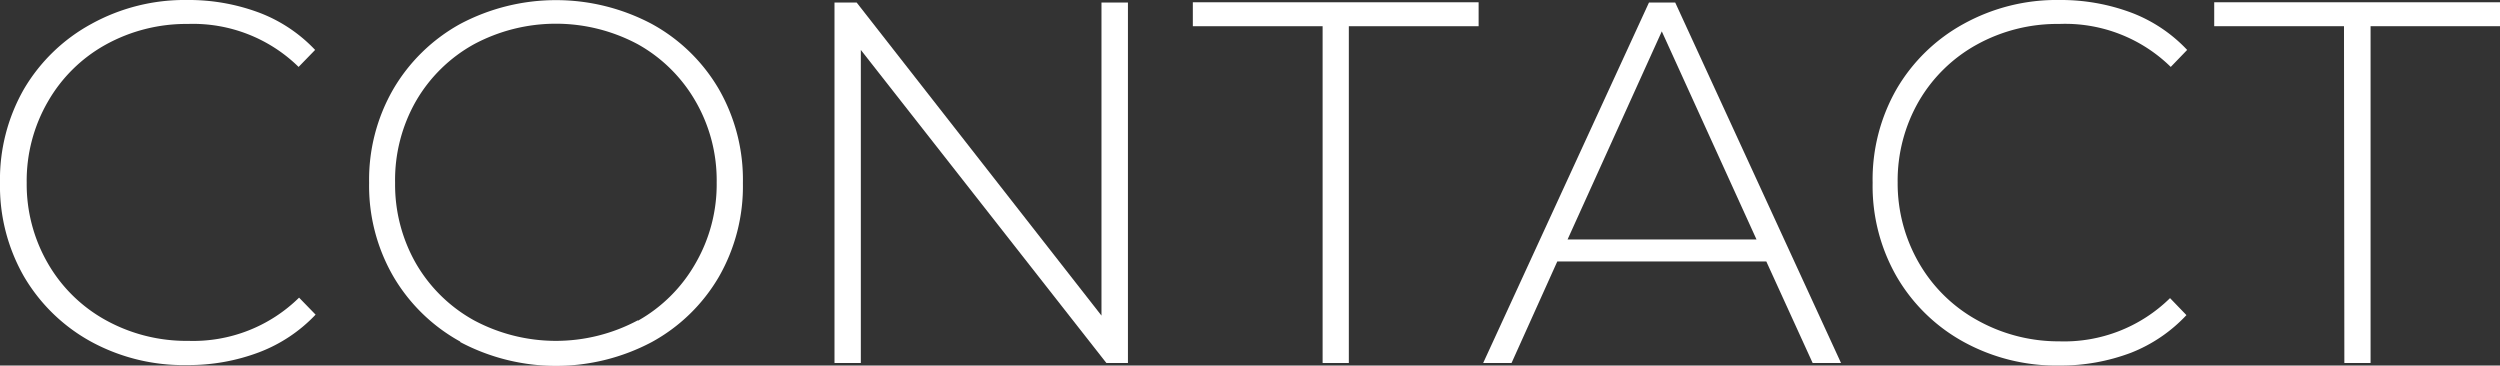<svg xmlns="http://www.w3.org/2000/svg" viewBox="0 0 208.81 30.53"><rect x="0" y="0" width="208.81" height="30.53" fill="#333333" stroke="none"/><defs><style>.cls-1{fill:#fff;}</style></defs><g id="Layer_2" data-name="Layer 2"><g id="ヘッダー_フッター" data-name="ヘッダー・フッター"><path class="cls-1" d="M7.63,28.55A14.66,14.66,0,0,1,2,23.09a15.18,15.18,0,0,1-2-7.82A15.19,15.19,0,0,1,2,7.44,14.66,14.66,0,0,1,7.63,2a16.12,16.12,0,0,1,8-2,16.77,16.77,0,0,1,6,1.05,12.5,12.5,0,0,1,4.69,3.12L24.94,5.59A12.6,12.6,0,0,0,15.69,2,13.91,13.91,0,0,0,8.81,3.74,12.58,12.58,0,0,0,4,8.49a13.19,13.19,0,0,0-1.77,6.78A13.18,13.18,0,0,0,4,22a12.58,12.58,0,0,0,4.85,4.75,13.91,13.91,0,0,0,6.88,1.72,12.61,12.61,0,0,0,9.25-3.61l1.38,1.42a12.7,12.7,0,0,1-4.71,3.14,16.61,16.61,0,0,1-6,1.07A16.12,16.12,0,0,1,7.63,28.55Z"/><path class="cls-1" d="M38.44,28.53a14.69,14.69,0,0,1-5.61-5.48,15.11,15.11,0,0,1-2-7.78,15.12,15.12,0,0,1,2-7.79A14.69,14.69,0,0,1,38.44,2a17.08,17.08,0,0,1,16,0,14.57,14.57,0,0,1,5.61,5.46,15.19,15.19,0,0,1,2,7.83,15.18,15.18,0,0,1-2,7.82,14.57,14.57,0,0,1-5.61,5.46,17.08,17.08,0,0,1-16,0Zm14.84-1.74A12.68,12.68,0,0,0,58.09,22a13.18,13.18,0,0,0,1.77-6.77,13.19,13.19,0,0,0-1.77-6.78,12.68,12.68,0,0,0-4.81-4.75,14.5,14.5,0,0,0-13.7,0,12.69,12.69,0,0,0-4.84,4.75A13.28,13.28,0,0,0,33,15.27,13.27,13.27,0,0,0,34.74,22a12.69,12.69,0,0,0,4.84,4.75,14.5,14.5,0,0,0,13.7,0Z"/><path class="cls-1" d="M94.21.21V30.32h-1.8L71.9,4.17V30.32H69.7V.21h1.85L92,26.36V.21Z"/><path class="cls-1" d="M110.47,2.19H99.63v-2H123.5v2H112.66V30.32h-2.19Z"/><path class="cls-1" d="M147.53,21.84H130.07l-3.82,8.48h-2.37L137.73.21h2.19l13.85,30.11H151.4ZM146.71,20,138.8,2.62,130.93,20Z"/><path class="cls-1" d="M164,28.55a14.59,14.59,0,0,1-5.59-5.46,15.18,15.18,0,0,1-2-7.82,15.19,15.19,0,0,1,2-7.83A14.59,14.59,0,0,1,164,2a16.06,16.06,0,0,1,8-2,16.81,16.81,0,0,1,6,1.05,12.46,12.46,0,0,1,4.68,3.12l-1.37,1.42A12.6,12.6,0,0,0,172,2a13.91,13.91,0,0,0-6.88,1.72,12.67,12.67,0,0,0-4.86,4.75,13.28,13.28,0,0,0-1.76,6.78A13.27,13.27,0,0,0,160.3,22a12.67,12.67,0,0,0,4.86,4.75A13.91,13.91,0,0,0,172,28.51a12.61,12.61,0,0,0,9.25-3.61l1.37,1.42A12.7,12.7,0,0,1,178,29.46a16.59,16.59,0,0,1-6,1.07A16.06,16.06,0,0,1,164,28.55Z"/><path class="cls-1" d="M195.78,2.19H184.94v-2h23.87v2H198V30.32h-2.19Z"/></g></g></svg>